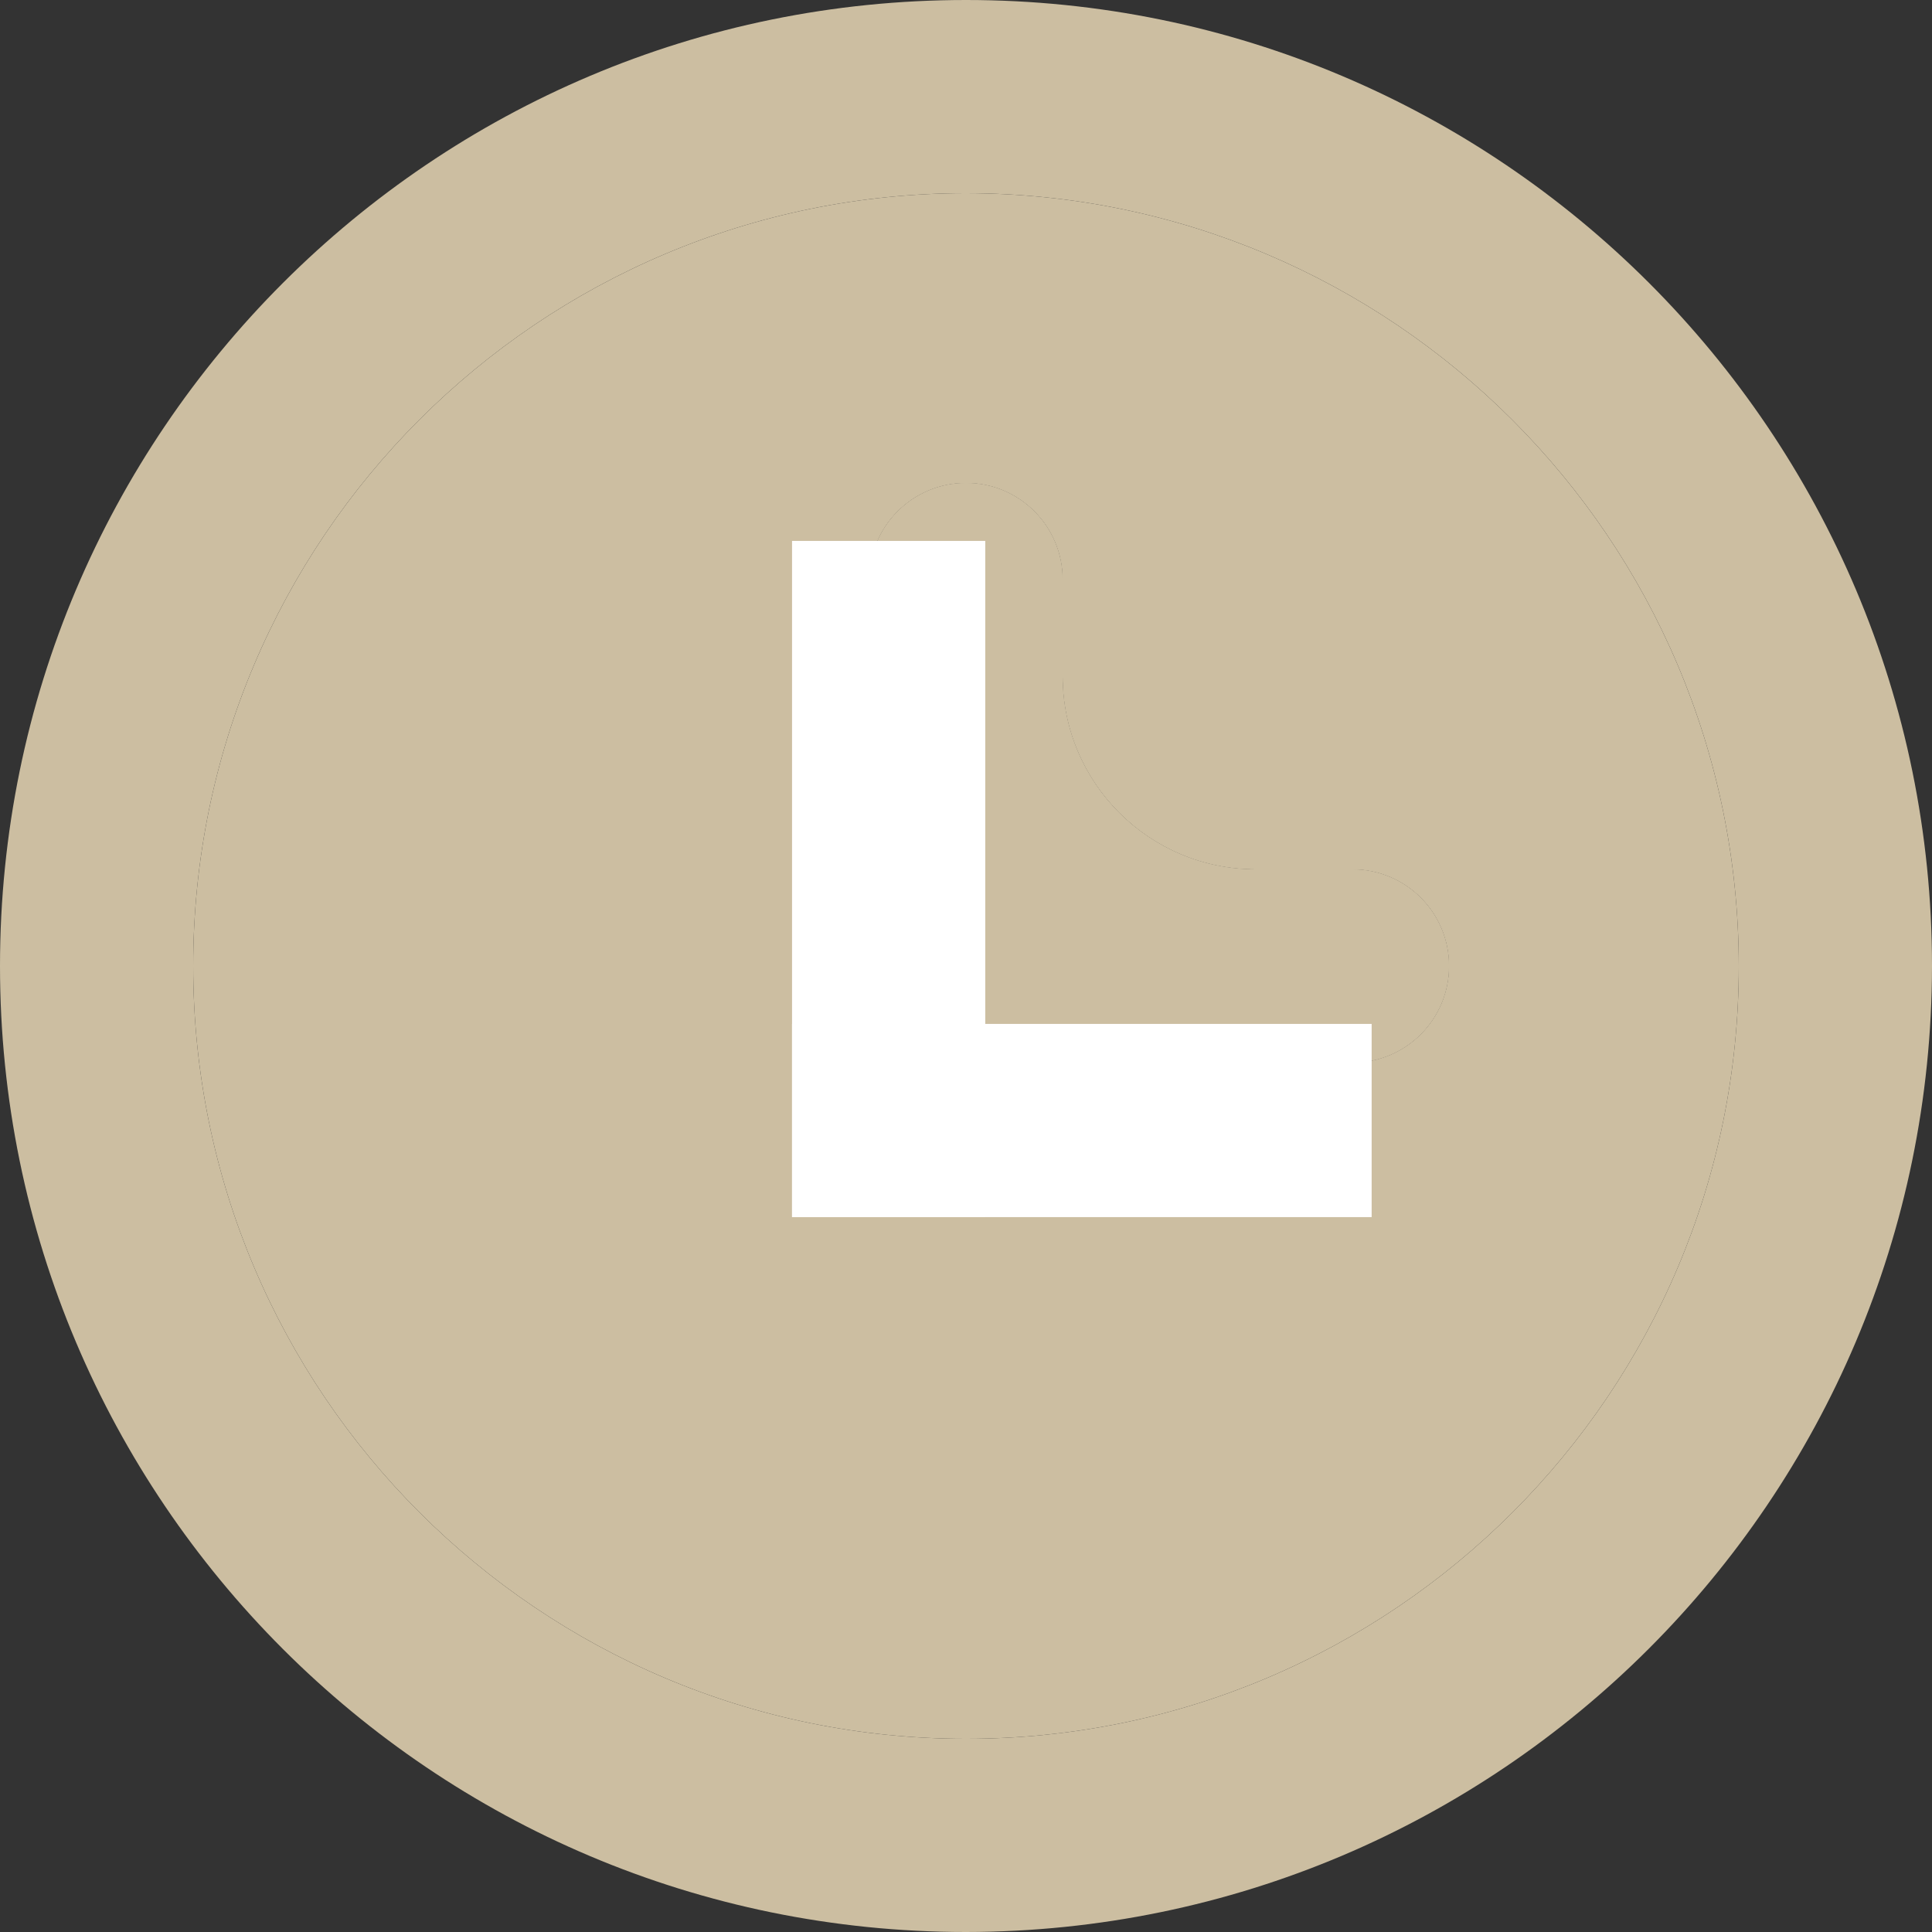<?xml version="1.0" encoding="UTF-8"?> <svg xmlns="http://www.w3.org/2000/svg" width="80" height="80" viewBox="0 0 80 80" fill="none"><rect x="0" y="0" width="80" height="80" fill="#333333" stroke="none"/> <g clip-path="url(#clip0_400_62)"> <path d="M40 80C17.909 80 0 62.091 0 40C0 17.909 17.909 0 40 0C62.091 0 80 17.909 80 40C79.976 62.081 62.081 79.976 40 80ZM40 8C22.327 8 8 22.327 8 40C8 57.673 22.327 72 40 72C57.673 72 72 57.673 72 40C71.98 22.335 57.665 8.02 40 8ZM60 40C60 42.209 58.209 44 56 44H44C39.582 44 36 40.418 36 36V24C36 21.791 37.791 20 40 20C42.209 20 44 21.791 44 24V28C44 32.418 47.582 36 52 36H56C58.209 36 60 37.791 60 40Z" fill="#CCBEA1"></path> <path fill-rule="evenodd" clip-rule="evenodd" d="M40 8C22.327 8 8 22.327 8 40C8 57.673 22.327 72 40 72C57.673 72 72 57.673 72 40C71.98 22.335 57.665 8.02 40 8ZM36 36C36 40.418 39.582 44 44 44H56C58.209 44 60 42.209 60 40C60 37.791 58.209 36 56 36H52C47.582 36 44 32.418 44 28V24C44 21.791 42.209 20 40 20C37.791 20 36 21.791 36 24V36Z" fill="#CCBEA1"></path> <path fill-rule="evenodd" clip-rule="evenodd" d="M36 36C36 40.418 39.582 44 44 44H56C58.209 44 60 42.209 60 40C60 37.791 58.209 36 56 36H52C47.582 36 44 32.418 44 28V24C44 21.791 42.209 20 40 20C37.791 20 36 21.791 36 24V36Z" fill="#CCBEA1"></path> <rect x="32.797" y="22.398" width="8" height="28" fill="white"></rect> <rect x="56.797" y="42.398" width="8" height="24" transform="rotate(90 56.797 42.398)" fill="white"></rect> </g> <defs> <clipPath id="clip0_400_62"> <rect width="20" height="20" fill="white" transform="scale(4)"></rect> </clipPath> </defs> </svg> 